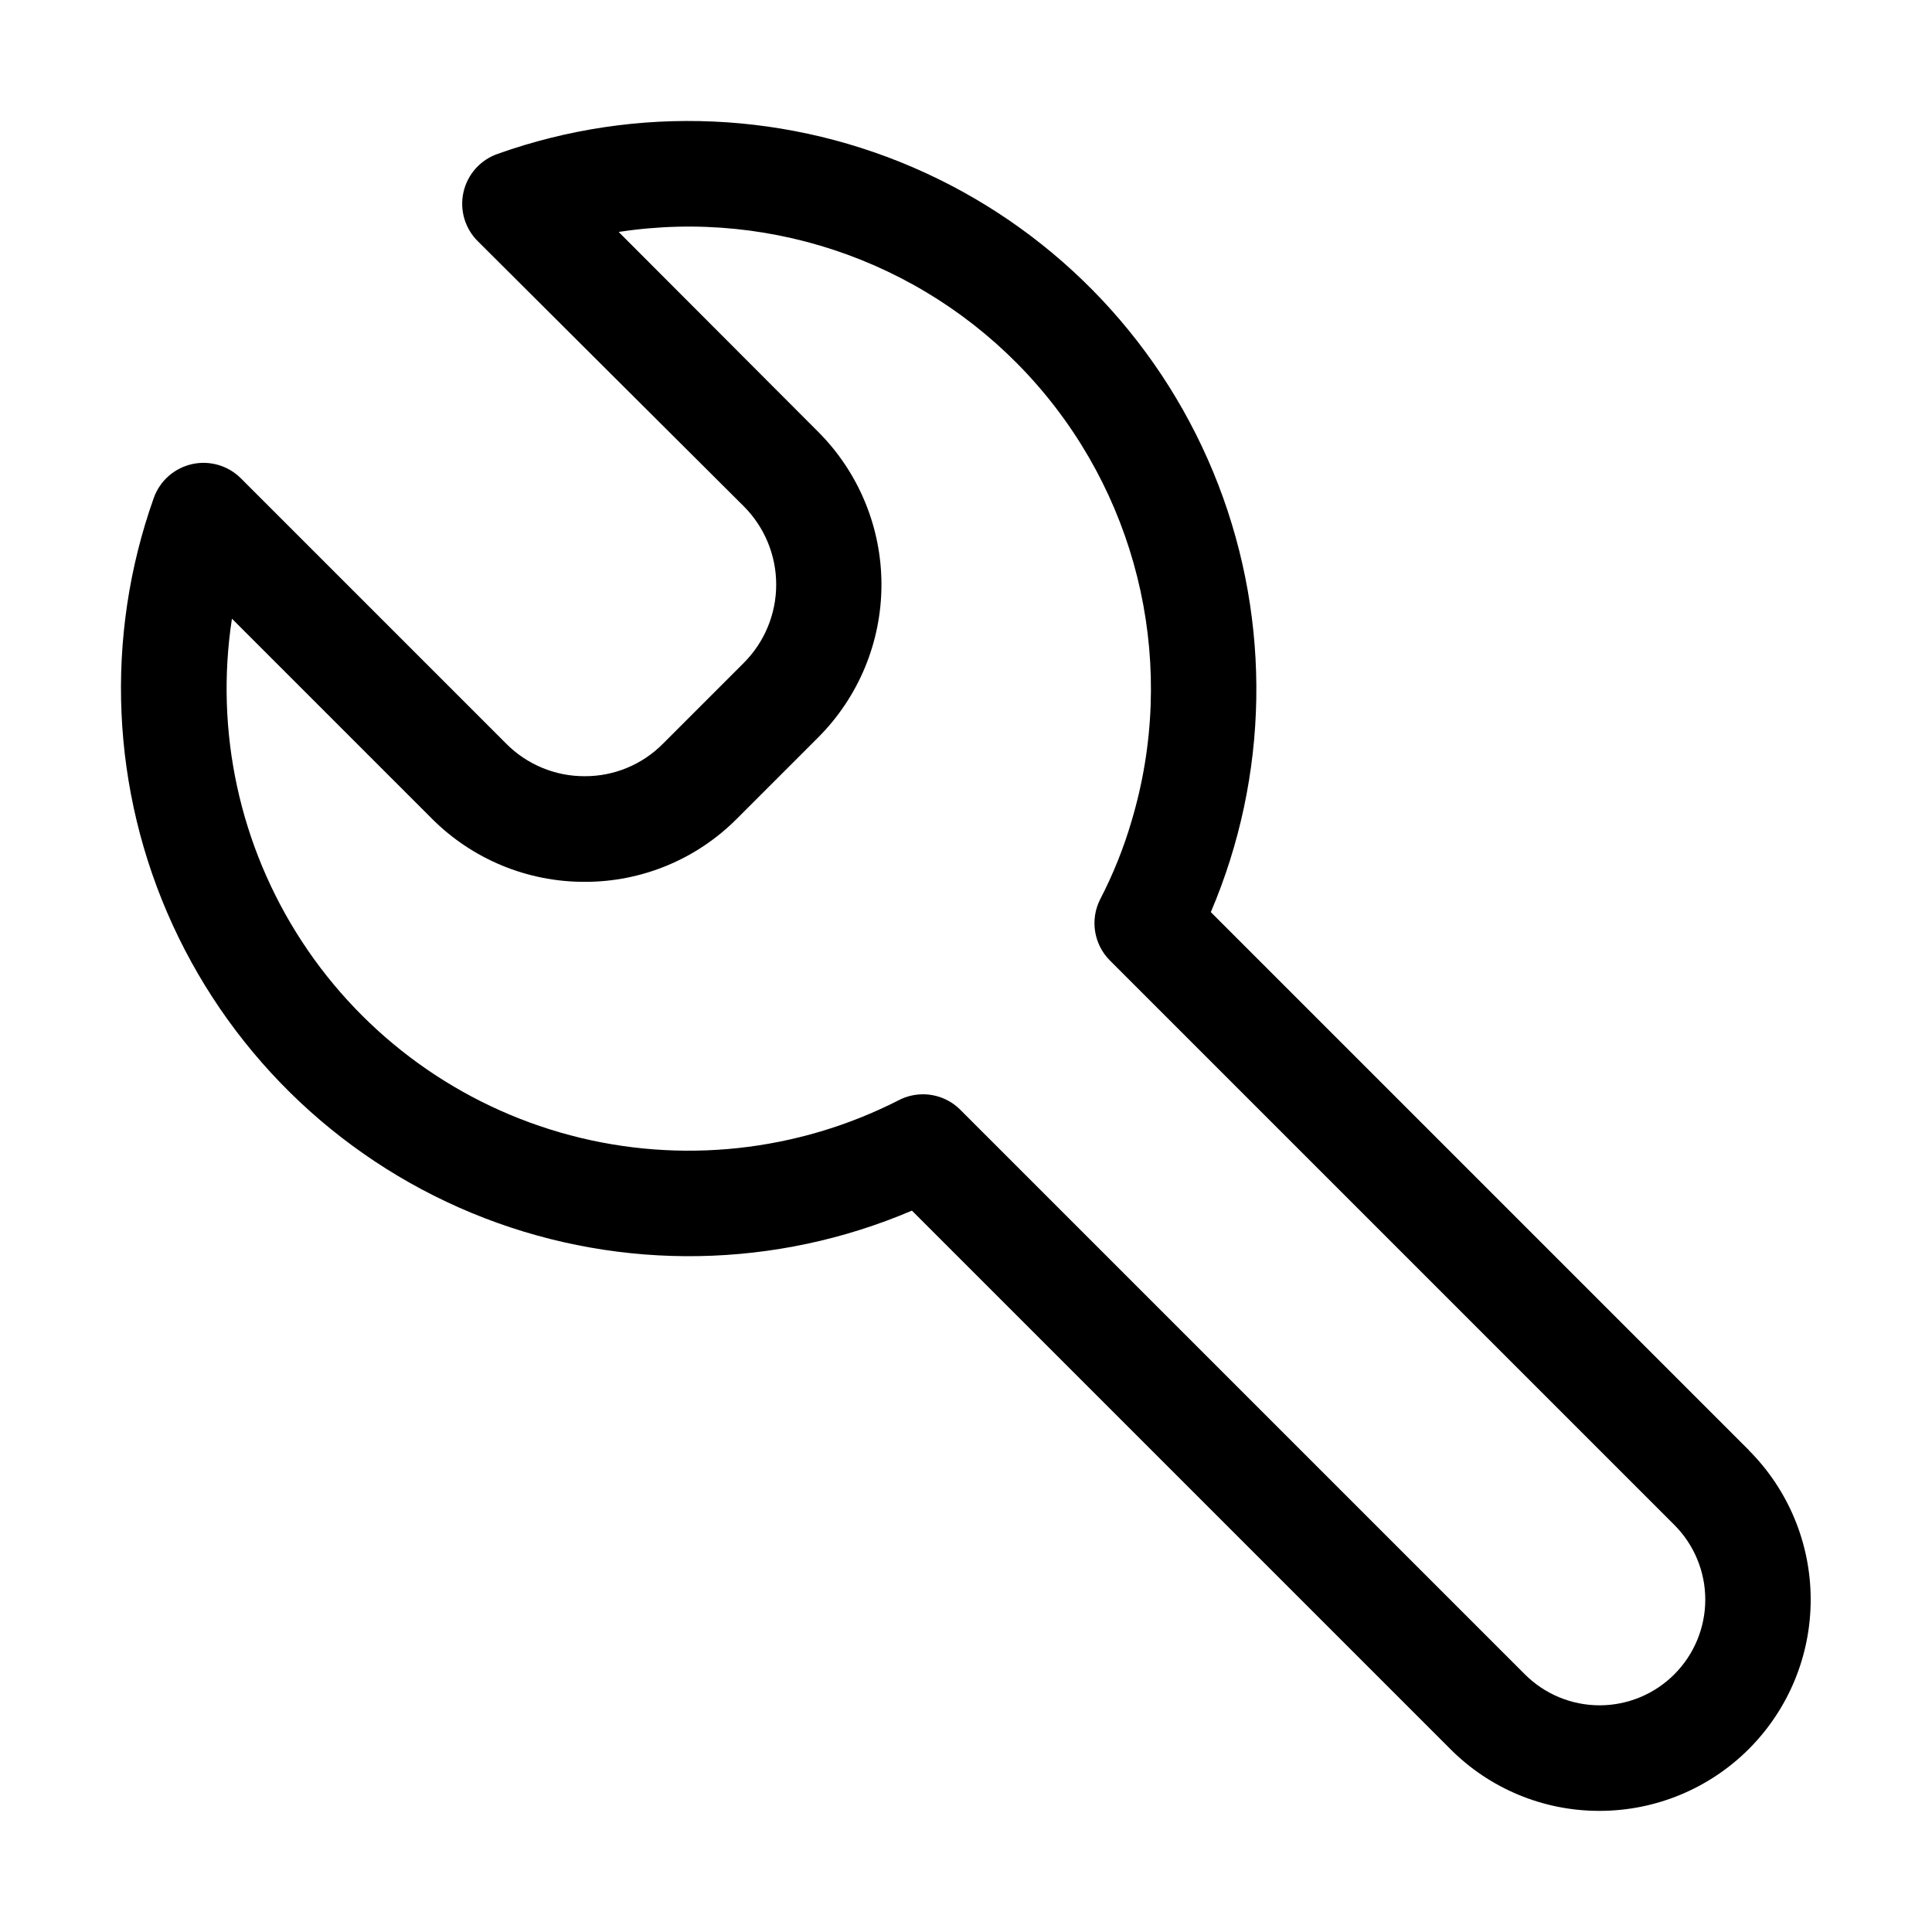 <?xml version="1.0" encoding="UTF-8"?>
<!-- Uploaded to: SVG Repo, www.svgrepo.com, Generator: SVG Repo Mixer Tools -->
<svg fill="#000000" width="800px" height="800px" version="1.1" viewBox="144 144 512 512" xmlns="http://www.w3.org/2000/svg">
 <path d="m607.49 528.33-142.61-142.61c15.387-36.082 16.09-76.742 1.953-113.34-14.137-36.59-41.992-66.219-77.641-82.586-35.648-16.367-76.277-18.176-113.24-5.039-4.613 1.578-8.074 5.445-9.133 10.207-1.059 4.762 0.441 9.73 3.957 13.117l70.348 70.113c5.492 5.5 8.578 12.957 8.578 20.734s-3.086 15.234-8.578 20.734l-21.461 21.461c-5.473 5.519-12.938 8.613-20.711 8.582-7.789 0.027-15.266-3.066-20.758-8.582l-70.348-70.348c-3.391-3.402-8.289-4.824-12.973-3.773-4.688 1.051-8.504 4.43-10.117 8.949-13.137 36.957-11.336 77.578 5.027 113.22 16.359 35.645 45.988 63.496 82.574 77.625 36.586 14.133 77.242 13.426 113.31-1.965l142.65 142.65c10.477 10.547 24.742 16.461 39.605 16.422 14.848-0.012 29.078-5.922 39.566-16.426 10.488-10.504 16.375-24.746 16.363-39.59-0.008-14.844-5.914-29.078-16.418-39.57zm-19.777 59.387c-5.246 5.25-12.359 8.203-19.781 8.211-7.434 0.004-14.57-2.949-19.824-8.211l-149.61-149.61c-2.621-2.625-6.176-4.102-9.887-4.106-2.223 0-4.414 0.527-6.391 1.543-26.898 13.738-57.926 17.055-87.117 9.309-29.195-7.746-54.496-26.008-71.043-51.277-16.543-25.27-23.168-55.762-18.594-85.617l52.945 52.945c10.73 10.781 25.328 16.828 40.539 16.793 15.172 0.035 29.723-6.016 40.398-16.793l21.457-21.457c10.75-10.746 16.789-25.32 16.789-40.516 0-15.195-6.039-29.77-16.789-40.516l-52.852-52.945c41.5-6.379 83.375 8.945 110.95 40.609 27.574 31.664 37.004 75.246 24.984 115.48-2.094 7.156-4.875 14.094-8.305 20.715-2.769 5.406-1.73 11.984 2.566 16.277l149.56 149.56c5.254 5.25 8.207 12.375 8.207 19.801 0 7.43-2.953 14.555-8.207 19.805z"/>
</svg>